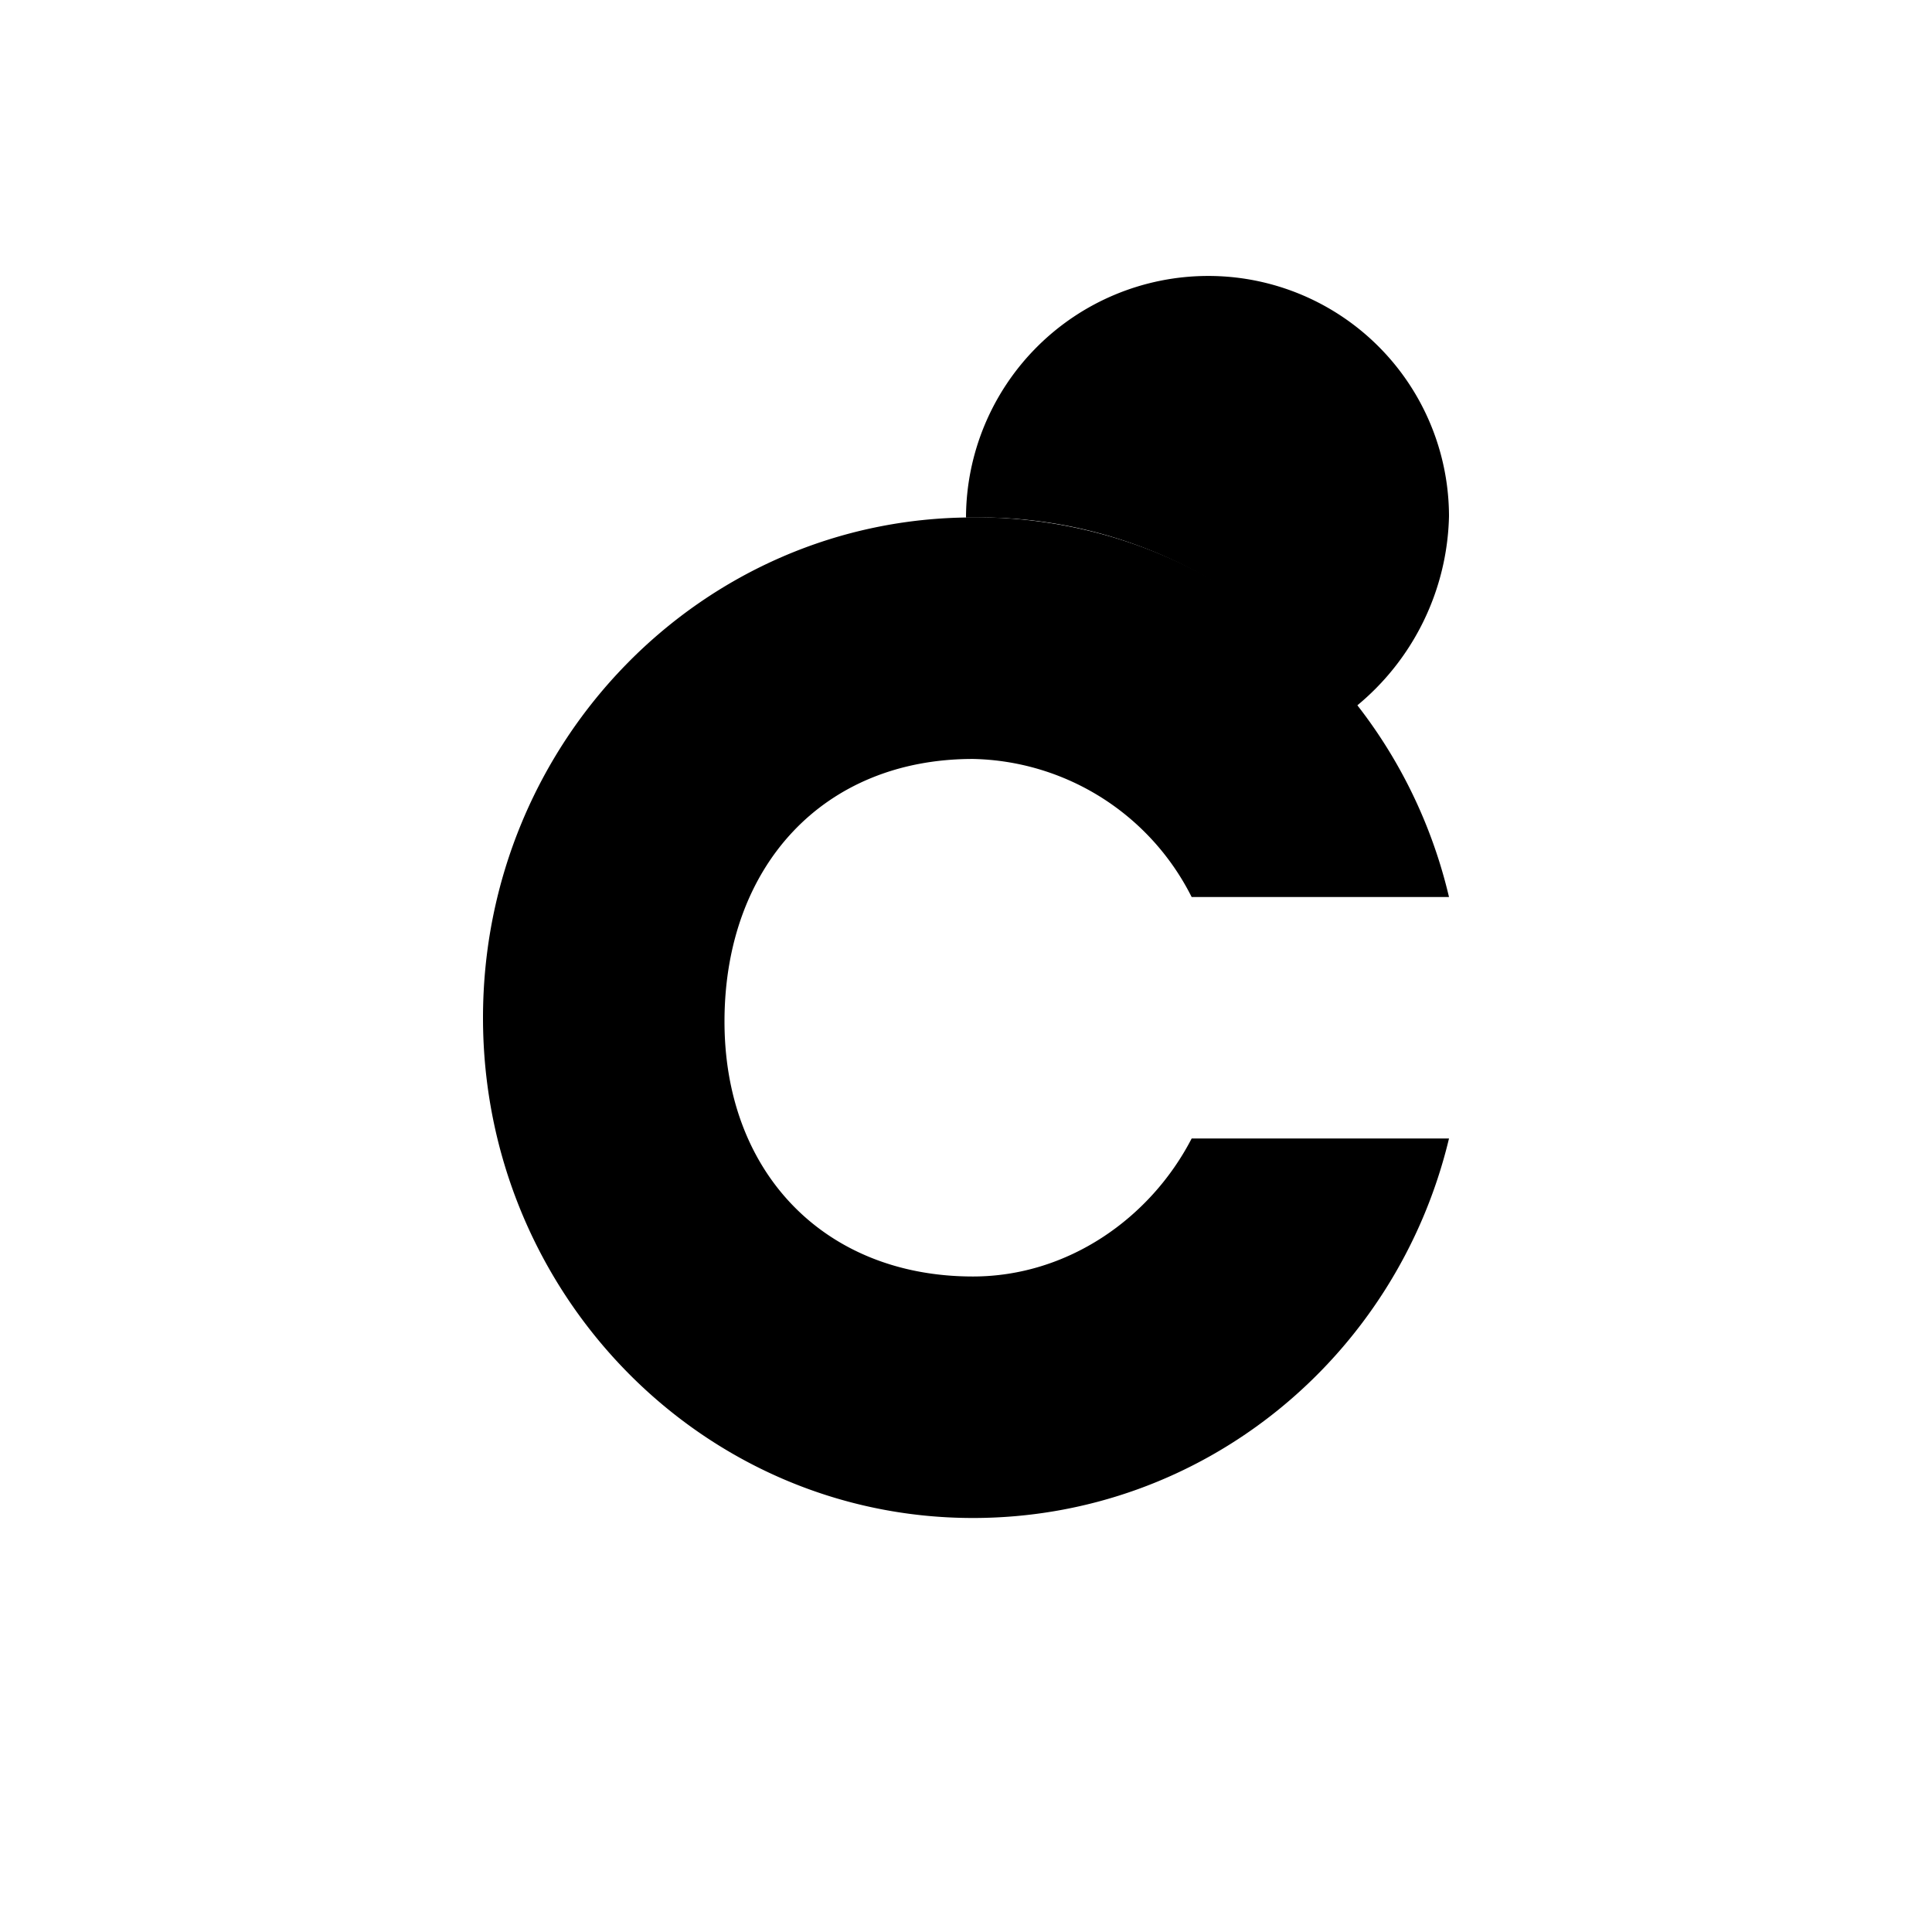 <?xml version="1.0" encoding="utf-8"?>
<!-- Generator: www.svgicons.com -->
<svg xmlns="http://www.w3.org/2000/svg" width="800" height="800" viewBox="0 0 24 24">
<path fill="currentColor" d="M14.803 14.143c-.514.994-1.543 1.714-2.717 1.714c-1.843 0-3.099-1.294-3.086-3.197s1.226-3.232 3.086-3.232a3.11 3.11 0 0 1 2.717 1.715H18c-.643-2.73-3.043-4.715-5.914-4.715C8.726 6.428 6 9.214 6 12.643s2.726 6.214 6.086 6.214c2.863 0 5.263-1.997 5.914-4.714z"/><path fill="currentColor" d="M16.843 8.777A3.14 3.14 0 0 0 18 6.411a2.99 2.99 0 0 0-3-2.983a3.01 3.01 0 0 0-3 3h.171c1.912 0 3.57.943 4.672 2.349"/><path fill="currentColor" d="M15.004 9.39c.72 0 1.325-.202 1.839-.617a5.89 5.89 0 0 0-4.672-2.345H12a2.983 2.983 0 0 0 3 2.962z"/>
</svg>